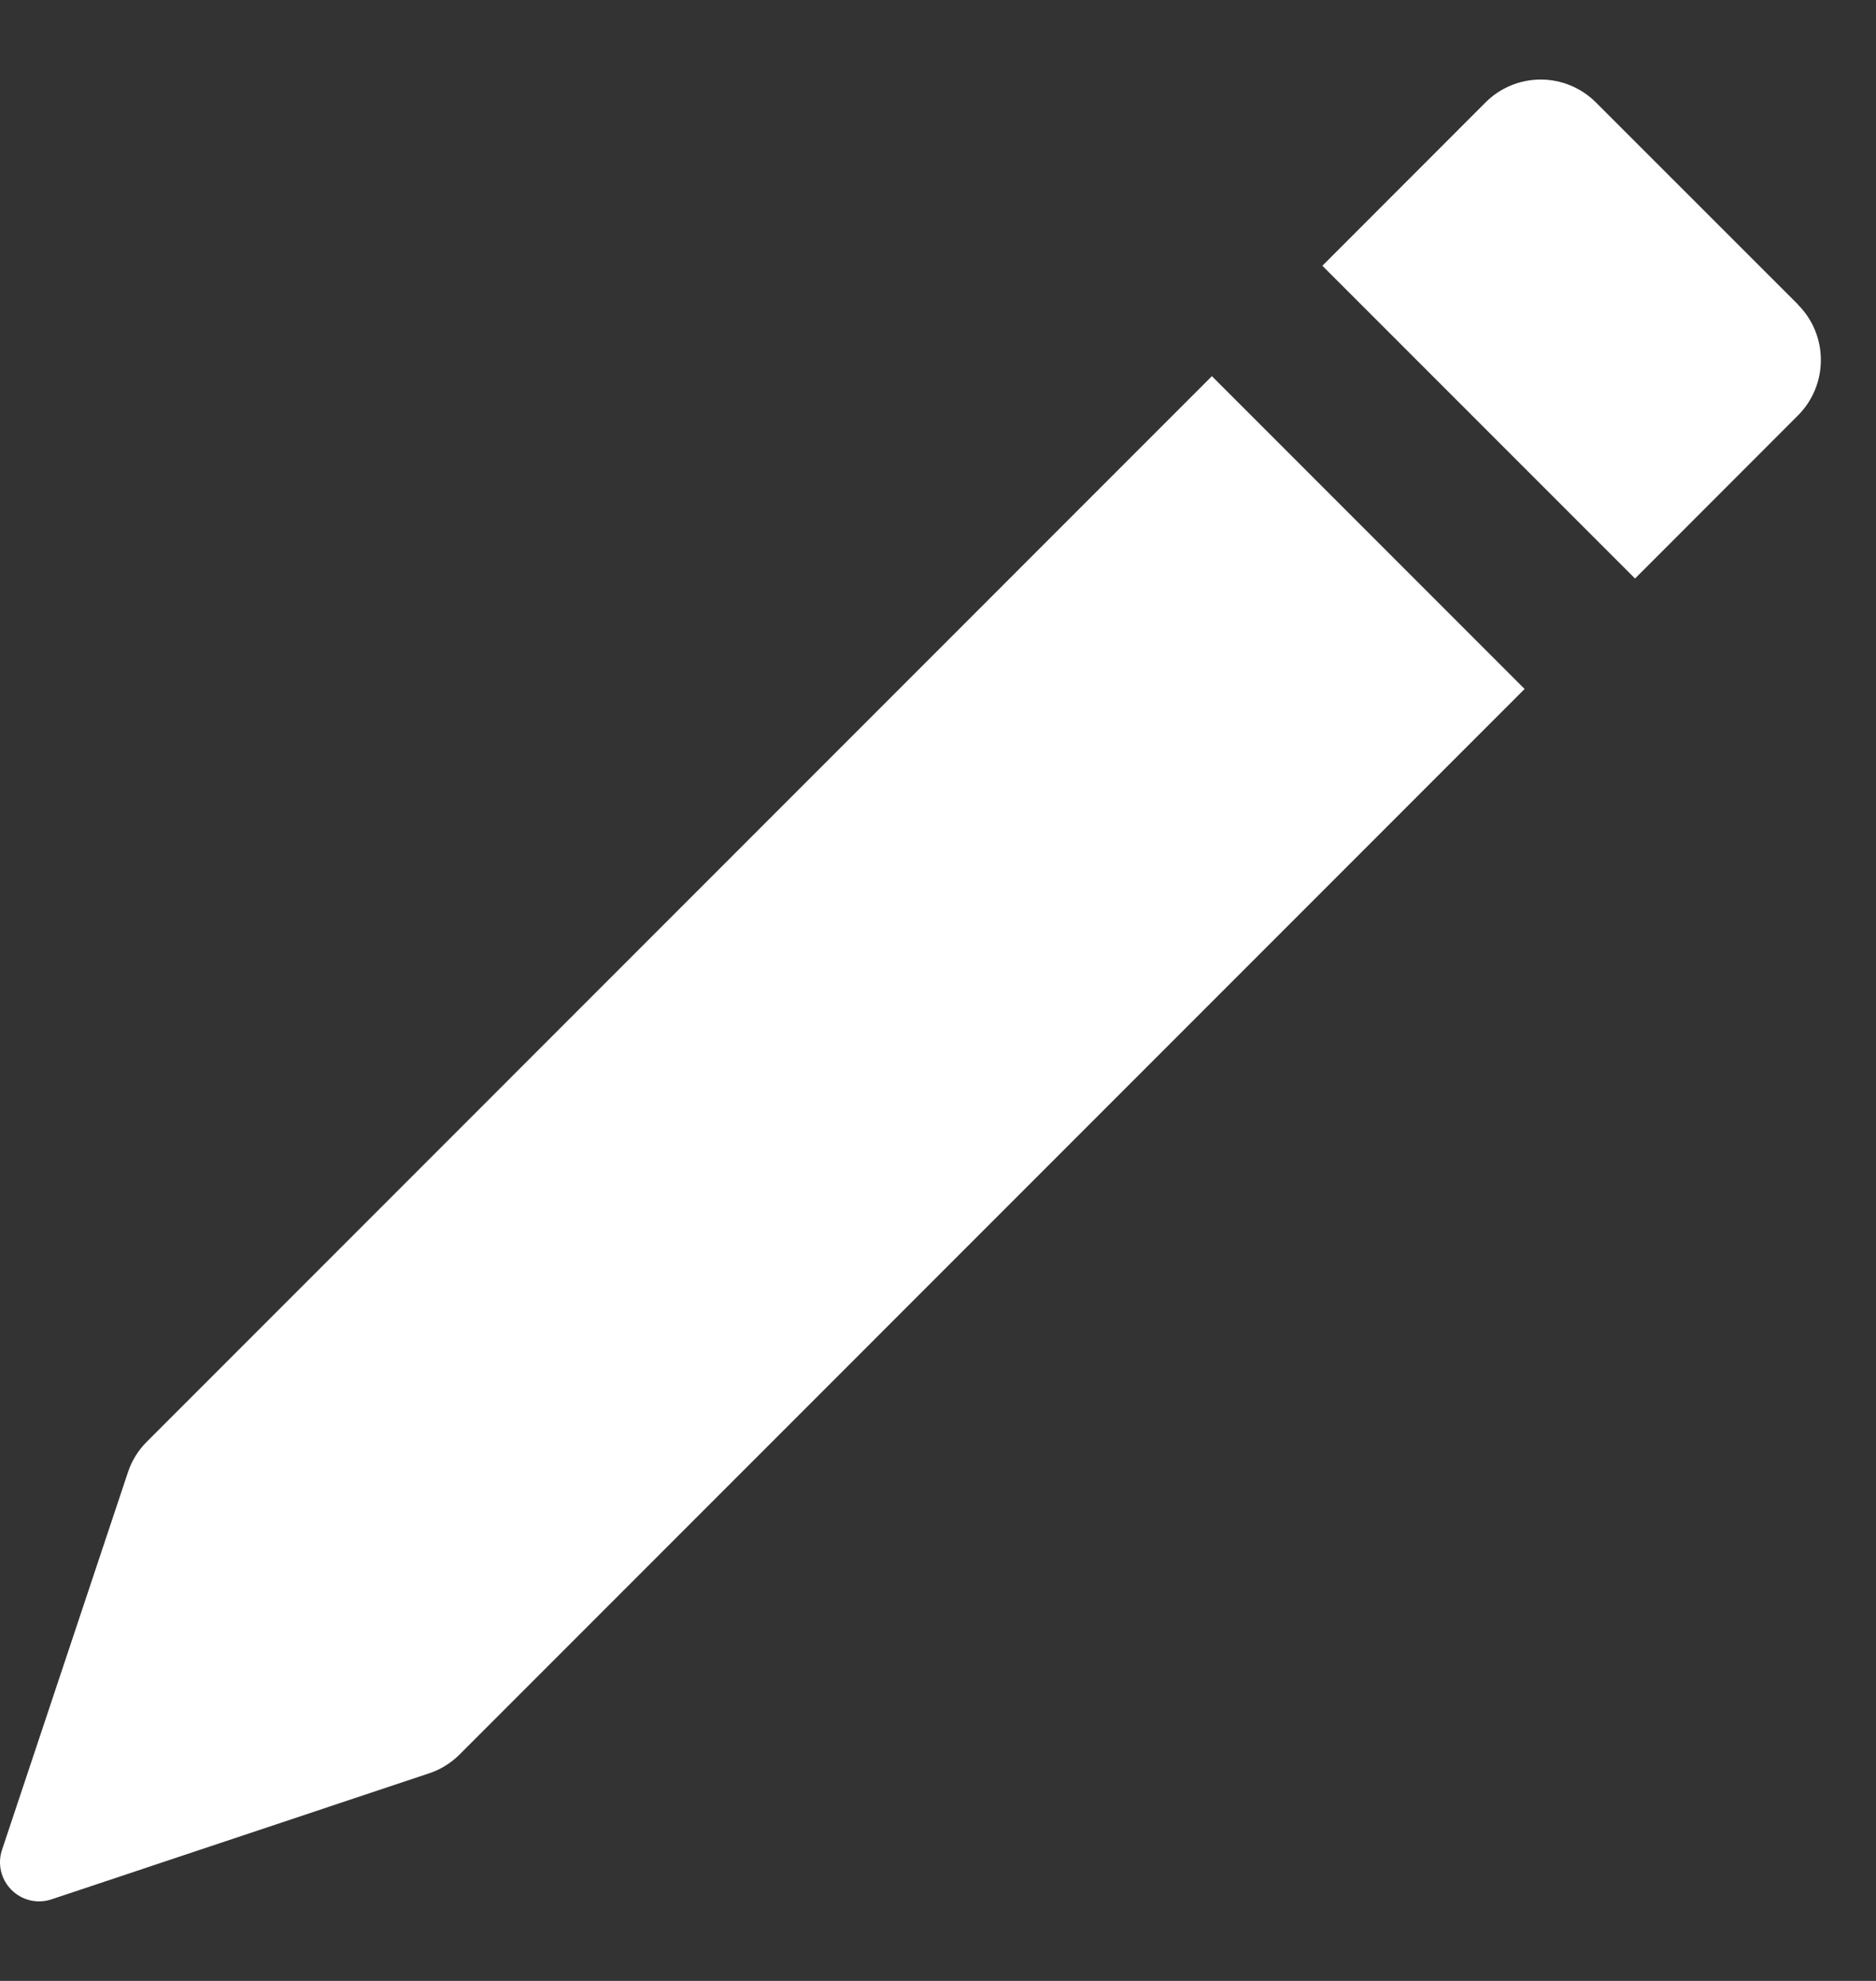 <svg width="18" height="19" viewBox="0 0 18 19" fill="none" xmlns="http://www.w3.org/2000/svg">
<rect x="0" y="0" width="18" height="19" fill="#333333" stroke="none"/>
<path d="M17.253 2.924C17.393 3.064 17.471 3.255 17.471 3.453C17.471 3.652 17.393 3.842 17.253 3.983L15.688 5.549L12.688 2.549L14.253 0.983C14.393 0.842 14.584 0.763 14.783 0.763C14.982 0.763 15.172 0.842 15.313 0.983L17.253 2.922V2.924ZM14.628 6.608L11.628 3.608L1.408 13.829C1.326 13.911 1.263 14.012 1.227 14.123L0.019 17.744C-0.003 17.81 -0.006 17.881 0.01 17.948C0.026 18.016 0.061 18.078 0.11 18.127C0.159 18.176 0.221 18.211 0.289 18.227C0.356 18.243 0.427 18.24 0.493 18.218L4.114 17.01C4.225 16.974 4.325 16.912 4.408 16.83L14.628 6.609V6.608Z" fill="white"/>
</svg>
